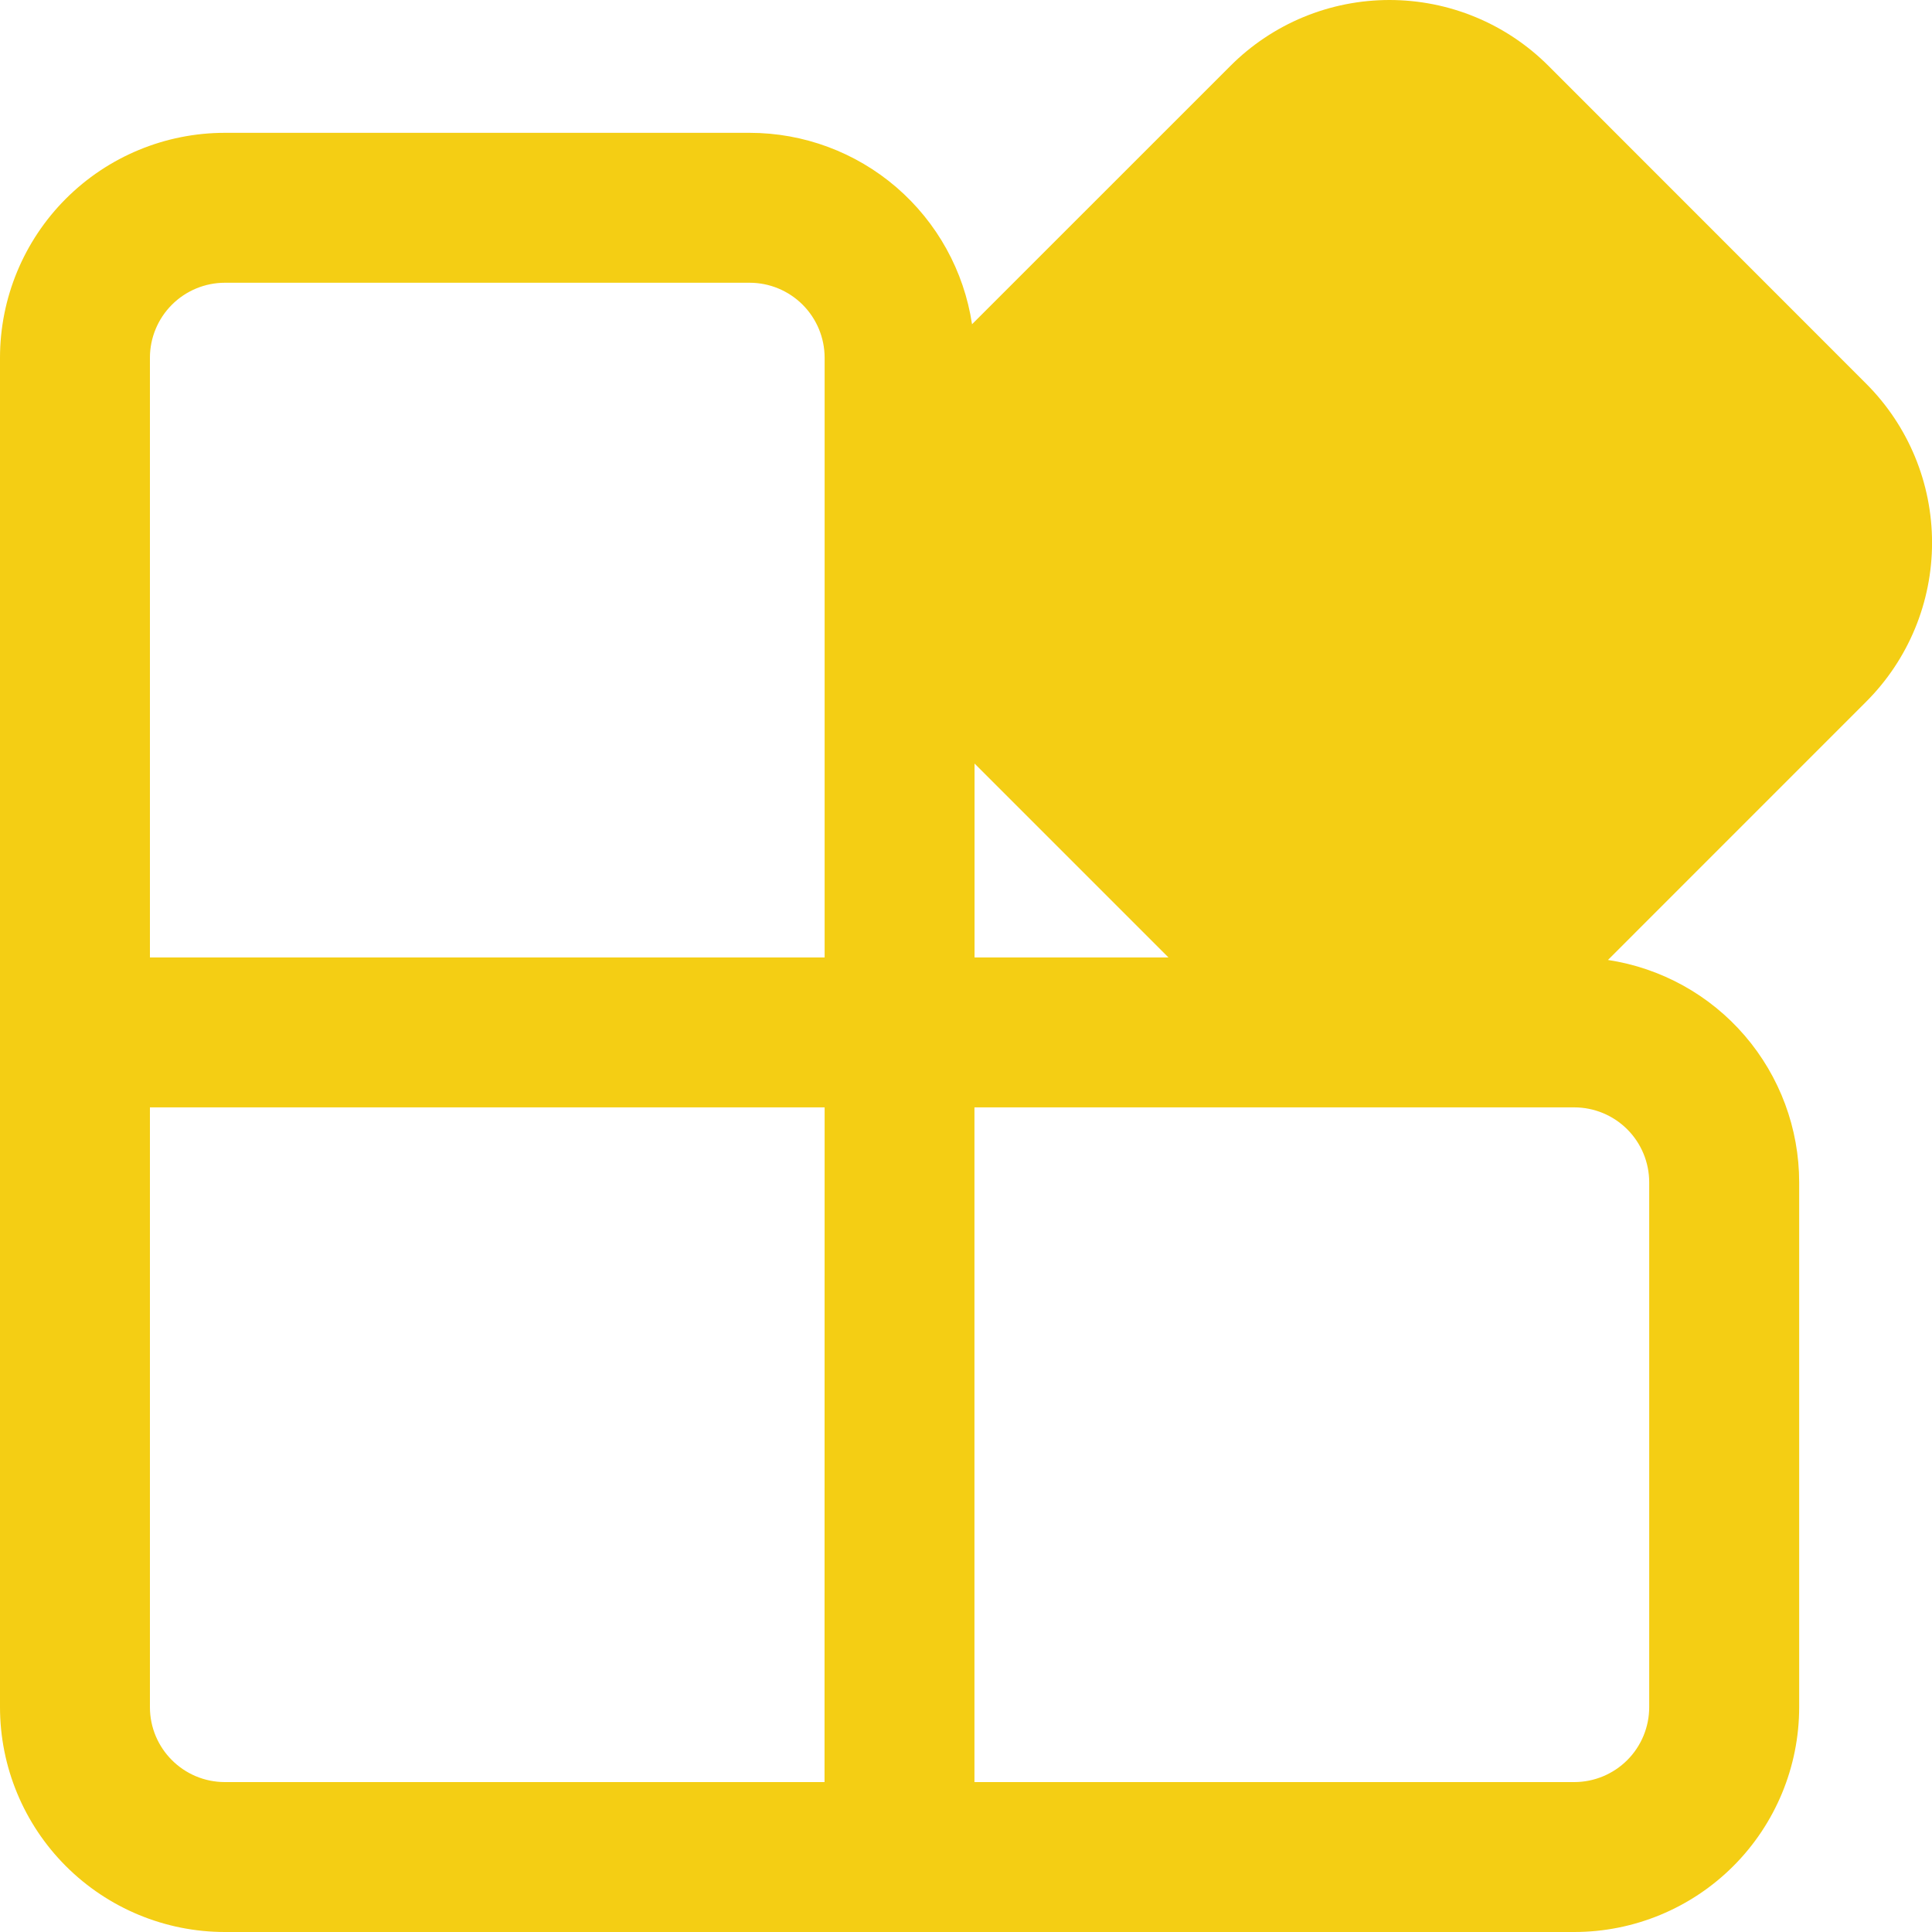 <svg xmlns="http://www.w3.org/2000/svg" width="40" height="40" viewBox="0 0 40 40" fill="none"><g clip-path="url(#clip0_643_1421)"><path d="M32.06 1.364L38.638 7.945C39.511 8.818 40.001 10.002 40.001 11.236C40.001 12.47 39.511 13.654 38.638 14.527L33.291 19.875C34.392 20.042 35.398 20.598 36.124 21.443C36.85 22.288 37.25 23.365 37.25 24.479V35.344C37.25 36.579 36.759 37.763 35.886 38.636C35.013 39.509 33.828 40 32.593 40H4.656C3.421 40 2.237 39.509 1.364 38.636C0.491 37.763 0 36.579 0 35.344V7.407C0 6.172 0.491 4.987 1.364 4.114C2.237 3.241 3.421 2.75 4.656 2.75H15.521C16.636 2.75 17.713 3.15 18.558 3.877C19.403 4.605 19.959 5.611 20.125 6.713L25.475 1.364C25.907 0.931 26.42 0.588 26.985 0.354C27.55 0.12 28.156 0 28.767 0C29.379 0 29.984 0.12 30.549 0.354C31.114 0.588 31.627 0.931 32.06 1.364ZM3.104 35.344C3.104 36.2 3.799 36.896 4.656 36.896H17.071L17.073 22.927H3.104V35.344ZM20.175 36.896H32.593C33.005 36.896 33.4 36.732 33.691 36.441C33.982 36.15 34.145 35.755 34.145 35.344V24.479C34.145 24.068 33.982 23.673 33.691 23.382C33.4 23.091 33.005 22.927 32.593 22.927H20.175V36.896ZM15.521 5.854H4.656C4.245 5.854 3.85 6.018 3.559 6.309C3.268 6.6 3.104 6.995 3.104 7.407V19.823H17.073V7.407C17.073 6.995 16.909 6.6 16.618 6.309C16.327 6.018 15.932 5.854 15.521 5.854ZM20.177 15.808V19.823H24.192L20.177 15.808Z" fill="#F4CE14"></path></g><defs><clipPath id="clip0_643_1421"><rect width="40" height="40" fill="white"></rect></clipPath></defs></svg>